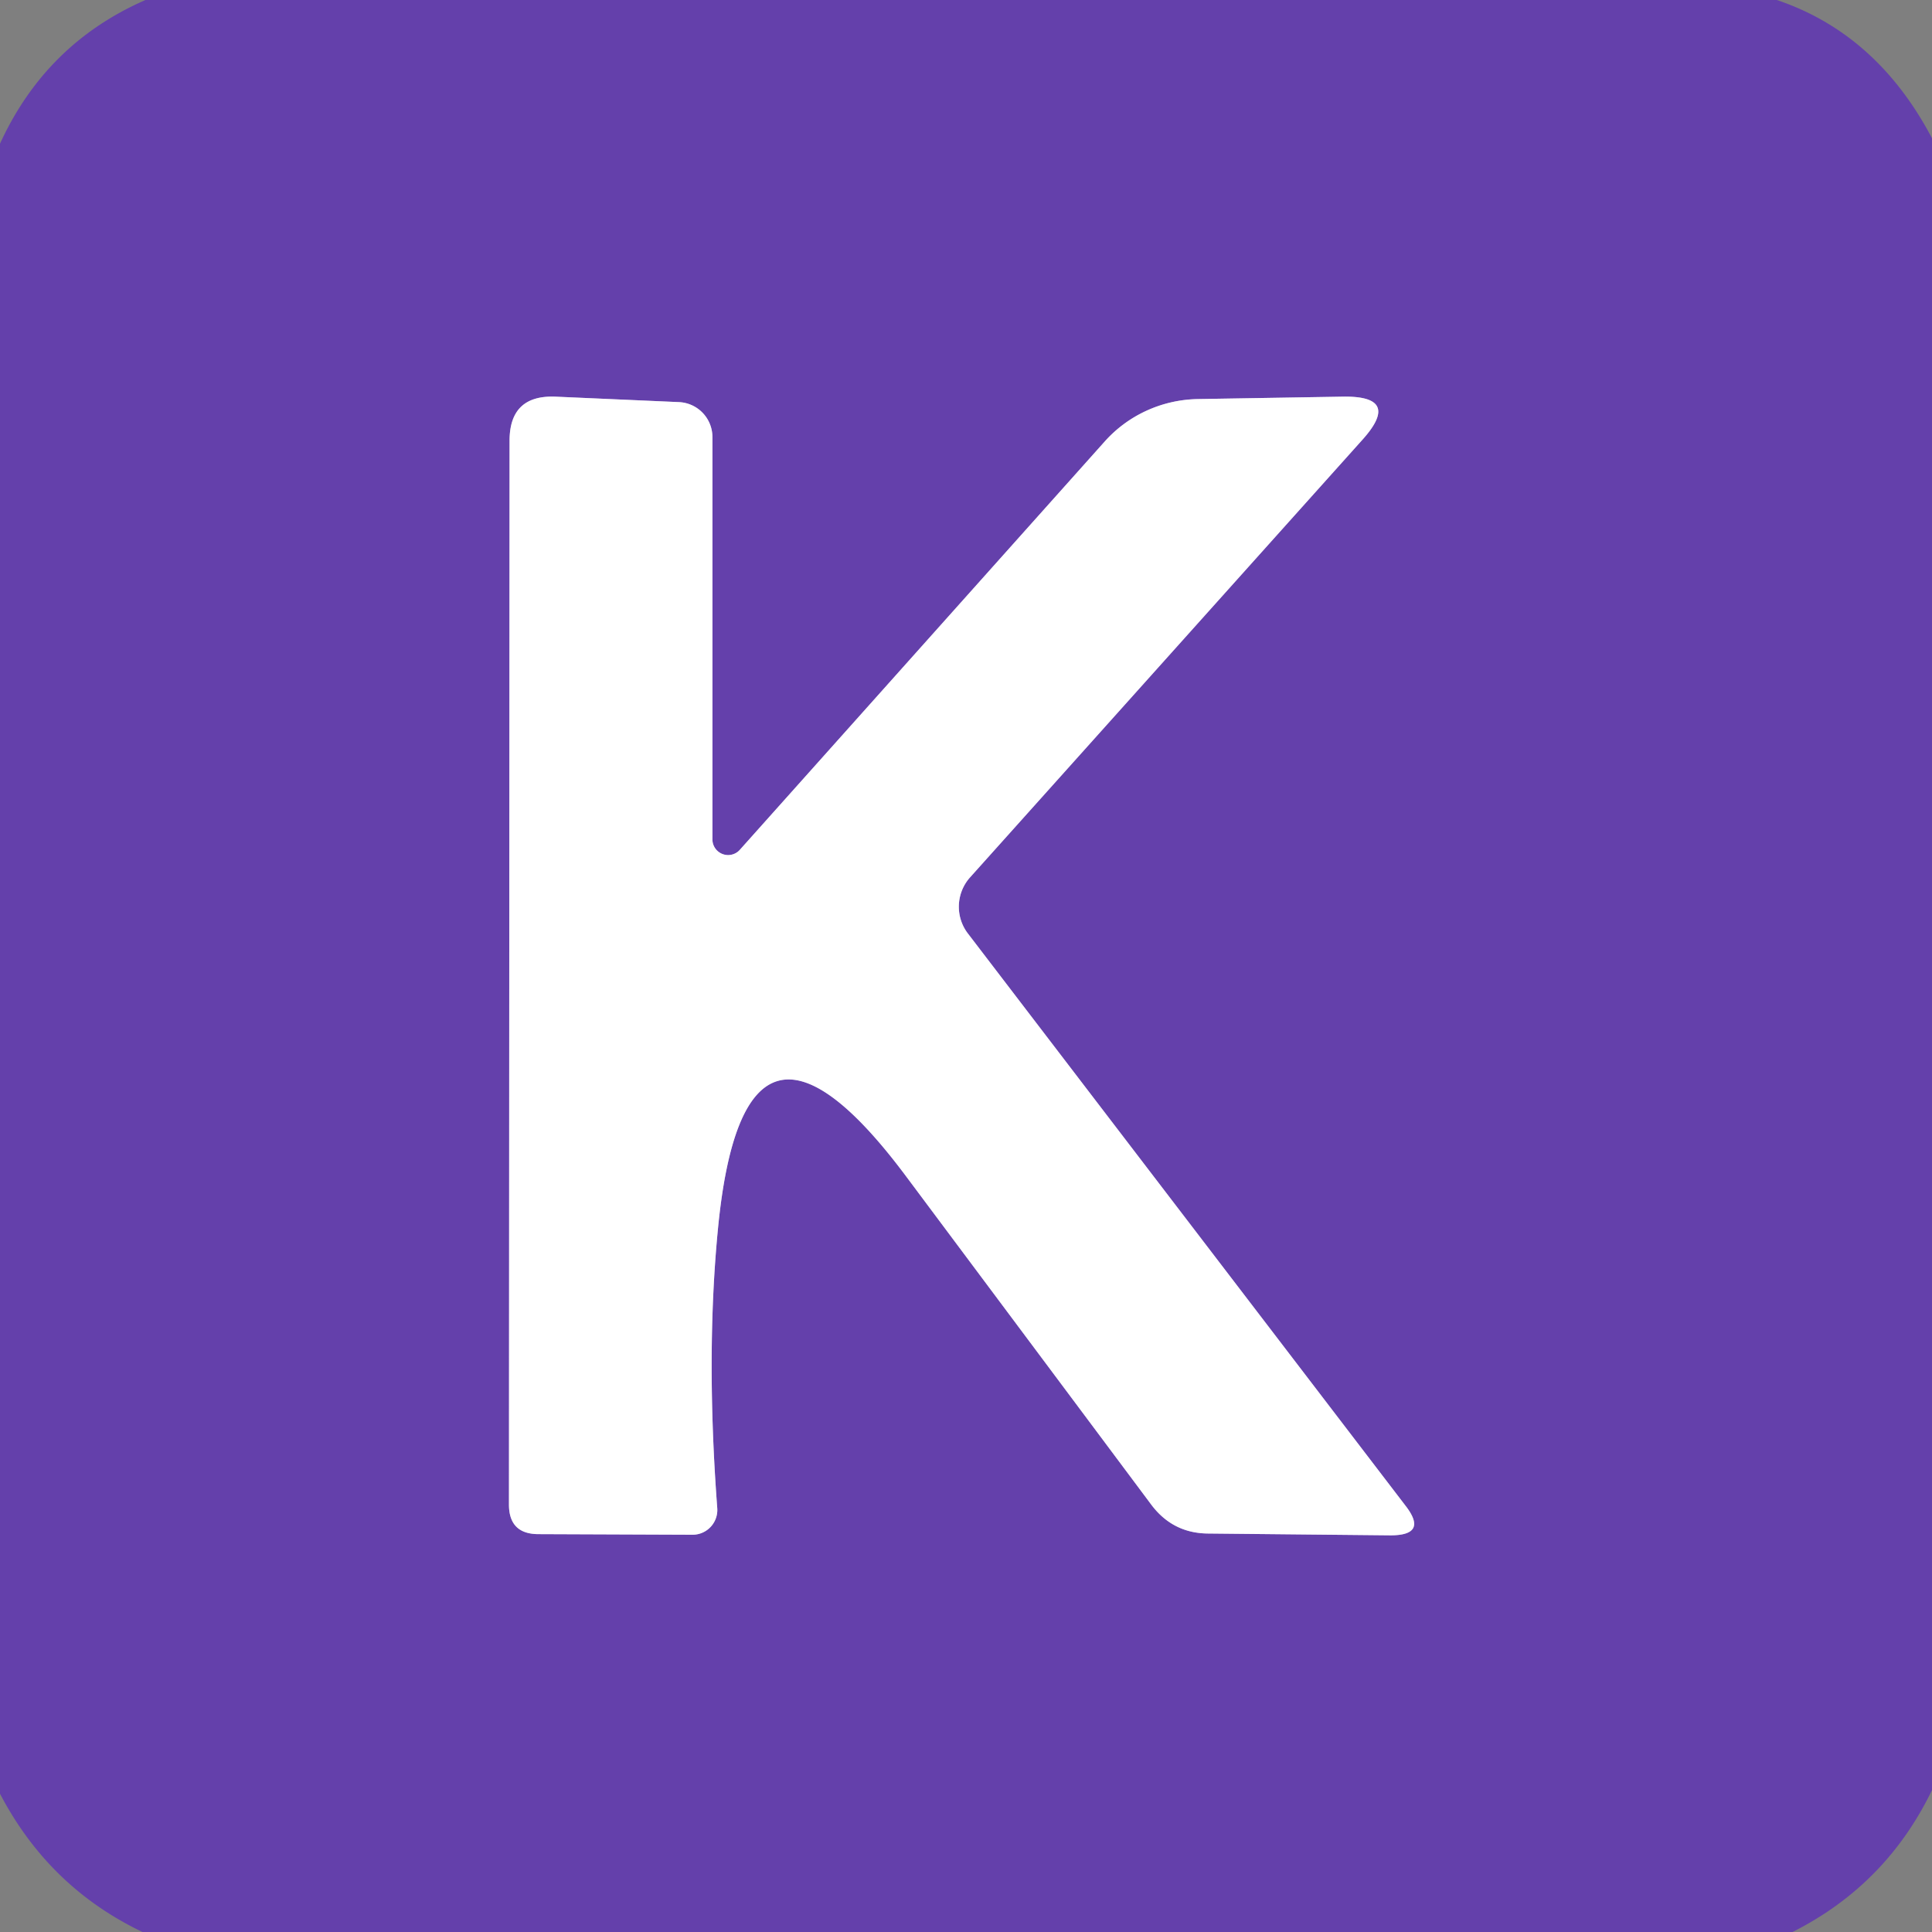 <?xml version="1.0" encoding="UTF-8" standalone="no"?>
<!DOCTYPE svg PUBLIC "-//W3C//DTD SVG 1.1//EN" "http://www.w3.org/Graphics/SVG/1.1/DTD/svg11.dtd">
<svg xmlns="http://www.w3.org/2000/svg" version="1.1" viewBox="0.00 0.00 32.00 32.00">
<rect x="0.00" y="0.00" width="32.00" height="32.00" fill="#808080" stroke="none"/>
<path stroke="#b2a0d5" stroke-width="2.00" fill="none" stroke-linecap="butt" vector-effect="non-scaling-stroke" d="
  M 11.80 13.90
  L 11.80 7.24
  A 0.58 0.58 0.0 0 0 11.24 6.66
  L 9.20 6.57
  Q 8.44 6.54 8.44 7.30
  L 8.43 24.92
  Q 8.43 25.41 8.92 25.41
  L 11.47 25.42
  A 0.41 0.41 0.0 0 0 11.88 24.98
  Q 11.69 22.45 11.89 20.37
  Q 12.32 15.87 15.02 19.50
  L 19.06 24.91
  Q 19.42 25.40 20.02 25.40
  L 23.03 25.43
  Q 23.66 25.43 23.28 24.94
  L 16.03 15.46
  A 0.73 0.73 0.0 0 1 16.06 14.54
  L 22.56 7.29
  Q 23.23 6.55 22.23 6.57
  L 19.83 6.61
  A 2.13 2.10 20.1 0 0 18.30 7.31
  L 12.25 14.08
  A 0.26 0.26 0.0 0 1 11.80 13.90"
/>
<path fill="#253a29" fill-opacity="0.008" d="
  M 2.41 0.00
  Q 0.76 0.72 0.00 2.38
  L 0.00 0.00
  L 2.41 0.00
  Z"
/>
<path fill="#6440ab" d="
  M 29.43 0.00
  Q 31.09 0.56 32.00 2.29
  L 32.00 29.65
  Q 31.24 31.22 29.69 32.00
  L 2.36 32.00
  Q 0.81 31.26 0.00 29.71
  L 0.00 2.38
  Q 0.76 0.72 2.41 0.00
  L 29.43 0.00
  Z
  M 11.80 13.90
  L 11.80 7.24
  A 0.58 0.58 0.0 0 0 11.24 6.66
  L 9.20 6.57
  Q 8.44 6.54 8.44 7.30
  L 8.43 24.92
  Q 8.43 25.41 8.92 25.41
  L 11.47 25.42
  A 0.41 0.41 0.0 0 0 11.88 24.98
  Q 11.69 22.45 11.89 20.37
  Q 12.32 15.87 15.02 19.50
  L 19.06 24.91
  Q 19.42 25.40 20.02 25.40
  L 23.03 25.43
  Q 23.66 25.43 23.28 24.94
  L 16.03 15.46
  A 0.73 0.73 0.0 0 1 16.06 14.54
  L 22.56 7.29
  Q 23.23 6.55 22.23 6.57
  L 19.83 6.61
  A 2.13 2.10 20.1 0 0 18.30 7.31
  L 12.25 14.08
  A 0.26 0.26 0.0 0 1 11.80 13.90
  Z"
/>
<path fill="#253a29" fill-opacity="0.008" d="
  M 32.00 0.00
  L 32.00 2.29
  Q 31.09 0.56 29.43 0.00
  L 32.00 0.00
  Z"
/>
<path fill="#ffffff" d="
  M 11.80 13.90
  A 0.26 0.26 0.0 0 0 12.25 14.08
  L 18.30 7.31
  A 2.13 2.10 20.1 0 1 19.83 6.61
  L 22.23 6.57
  Q 23.23 6.55 22.56 7.29
  L 16.06 14.54
  A 0.73 0.73 0.0 0 0 16.03 15.46
  L 23.28 24.94
  Q 23.66 25.43 23.03 25.43
  L 20.02 25.40
  Q 19.42 25.40 19.06 24.91
  L 15.02 19.50
  Q 12.32 15.87 11.89 20.37
  Q 11.69 22.45 11.88 24.98
  A 0.41 0.41 0.0 0 1 11.47 25.42
  L 8.92 25.41
  Q 8.43 25.41 8.43 24.92
  L 8.44 7.30
  Q 8.44 6.54 9.20 6.57
  L 11.24 6.66
  A 0.58 0.58 0.0 0 1 11.80 7.24
  L 11.80 13.90
  Z"
/>
<path fill="#253a29" fill-opacity="0.008" d="
  M 2.36 32.00
  L 0.00 32.00
  L 0.00 29.71
  Q 0.81 31.26 2.36 32.00
  Z"
/>
<path fill="#253a29" fill-opacity="0.008" d="
  M 32.00 29.65
  L 32.00 32.00
  L 29.69 32.00
  Q 31.24 31.22 32.00 29.65
  Z"
/>
</svg>
